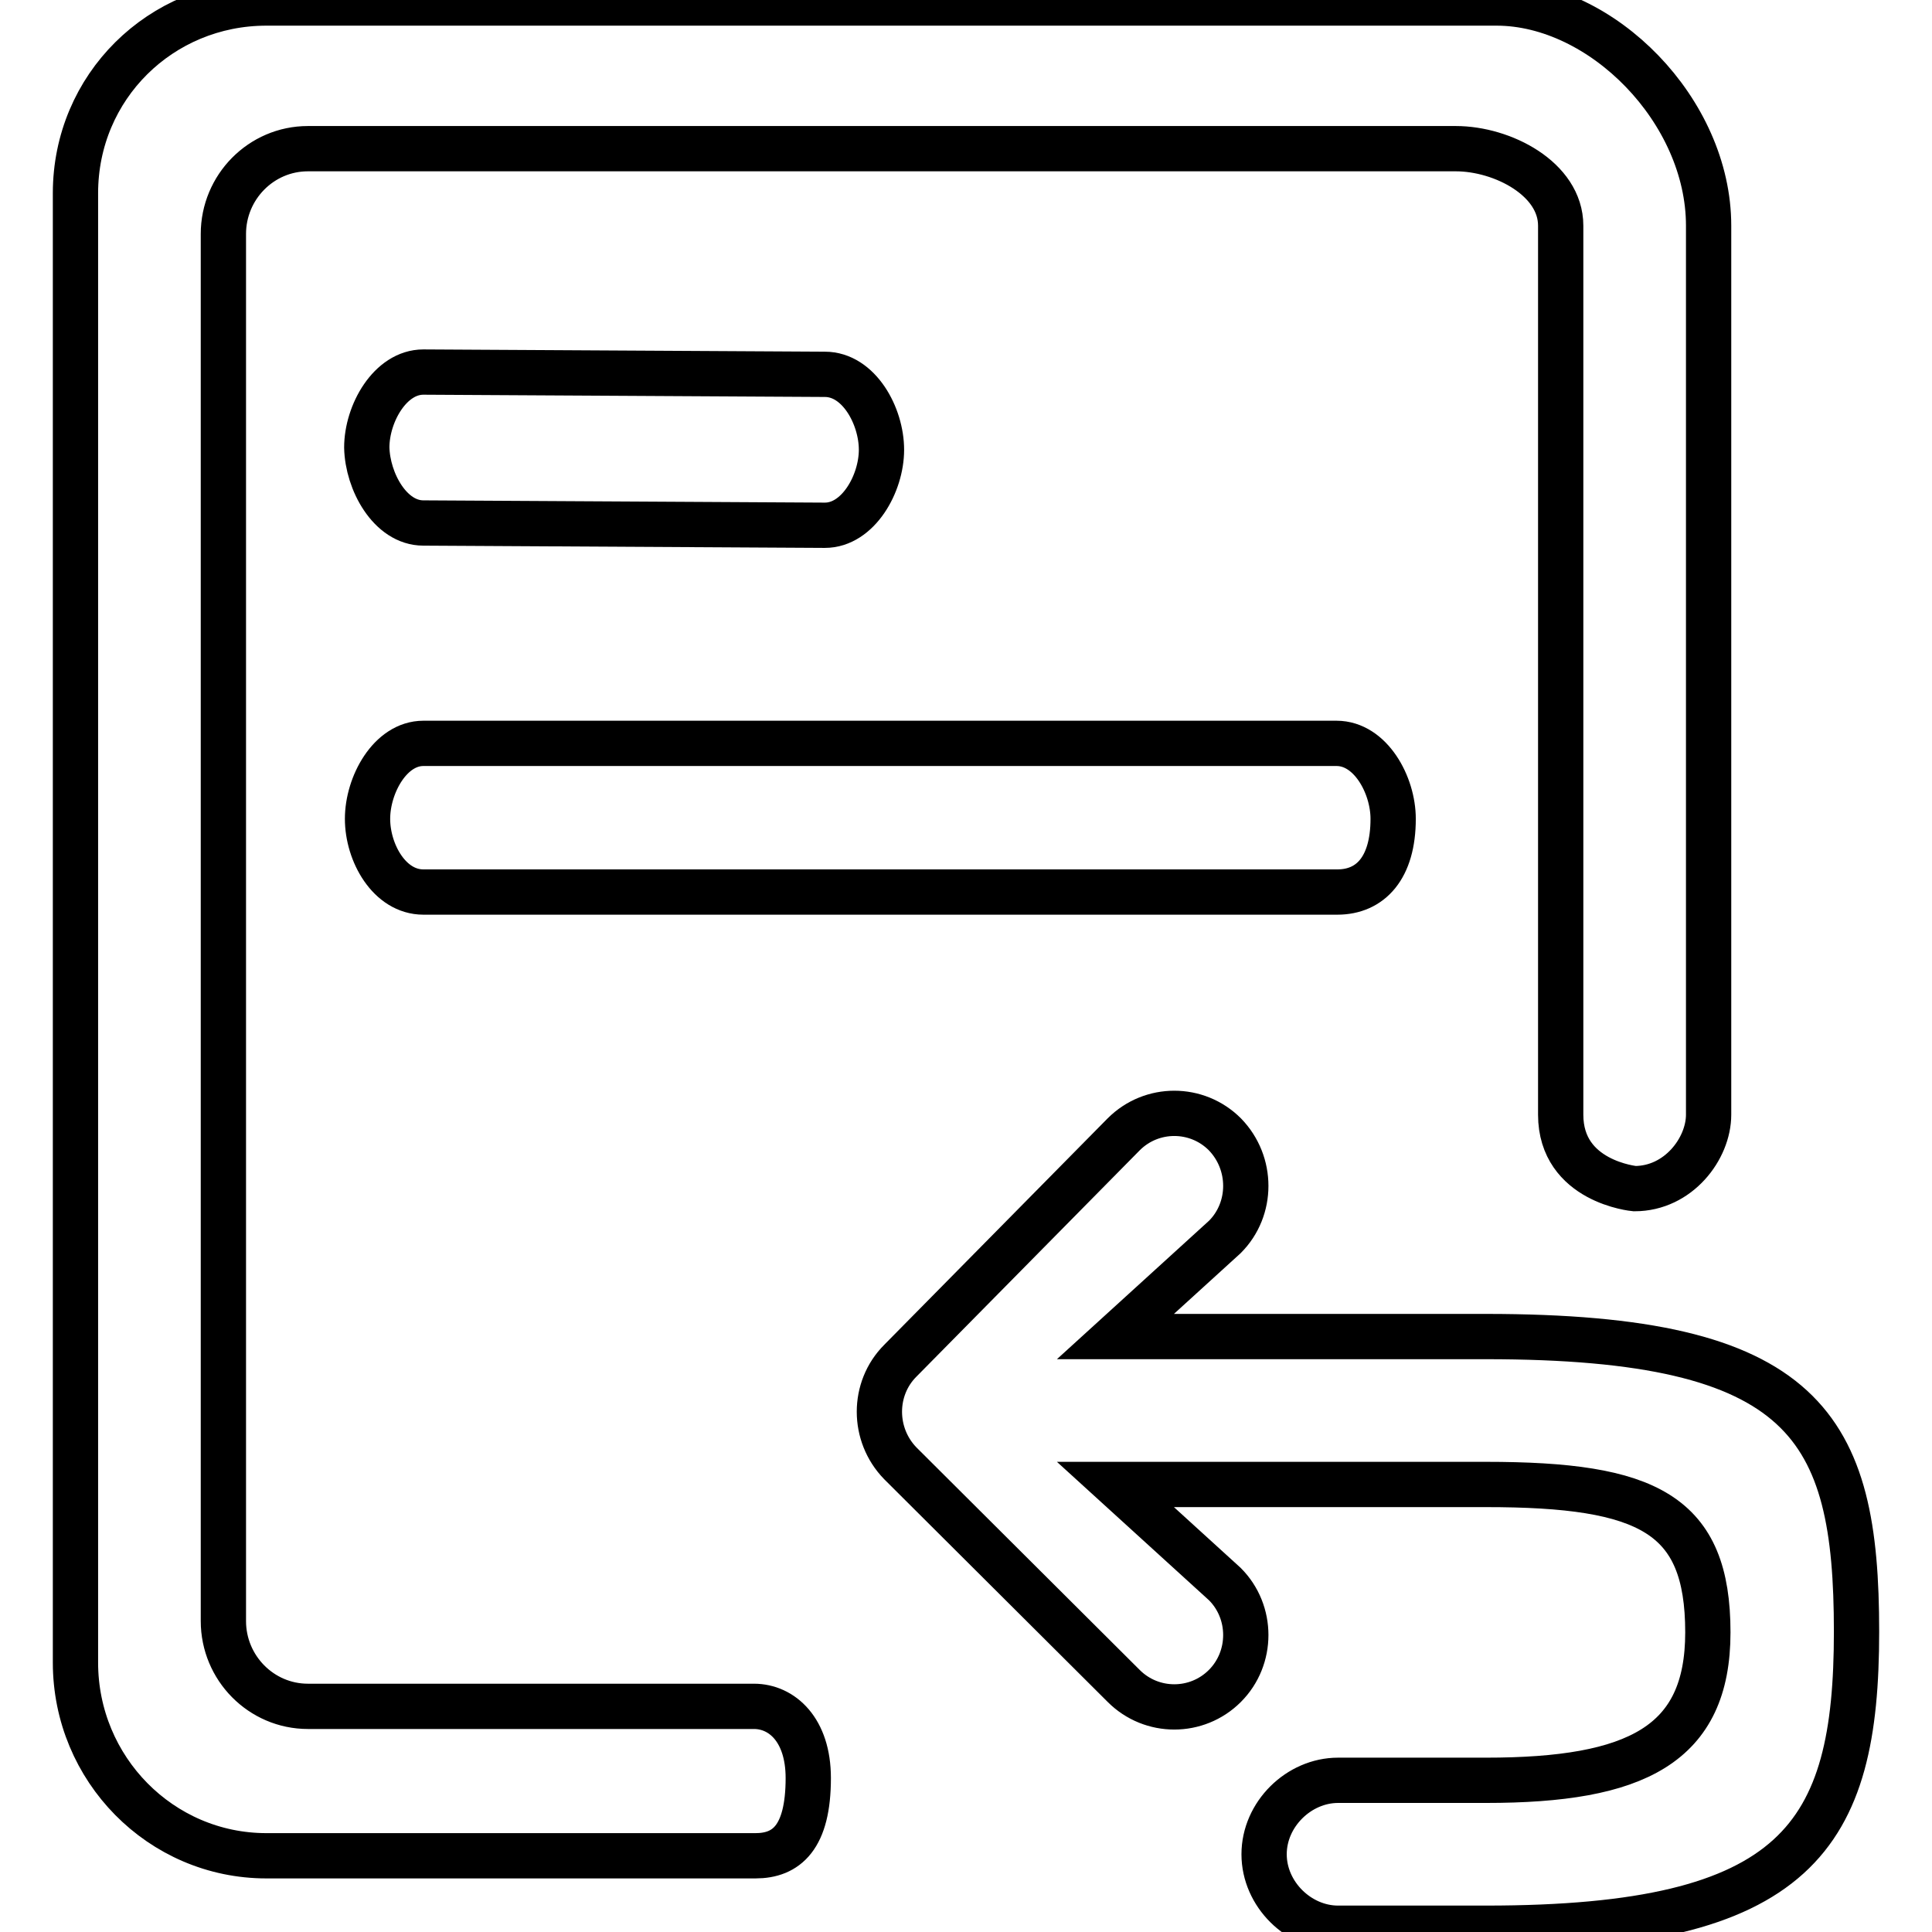 <?xml version="1.0" encoding="utf-8"?>
<!-- Svg Vector Icons : http://www.onlinewebfonts.com/icon -->
<!DOCTYPE svg PUBLIC "-//W3C//DTD SVG 1.1//EN" "http://www.w3.org/Graphics/SVG/1.1/DTD/svg11.dtd">
<svg version="1.1" xmlns="http://www.w3.org/2000/svg" xmlns:xlink="http://www.w3.org/1999/xlink" x="0px" y="0px" viewBox="0 0 256 256" enable-background="new 0 0 256 256" xml:space="preserve">
<g> <path stroke-width="6" fill-opacity="0" stroke="#000000"  d="M56.1,118.2h121.1c4.4,0,7.4-3.2,7.4-9.7c0-4.5-3-10-7.5-10H56.1c-4.4,0-7.4,5.5-7.4,10 S51.6,118.2,56.1,118.2z M56.1,69.3l53.2,0.3c4.4,0,7.5-5.5,7.5-10c0-4.5-3-10-7.5-10l-53.2-0.3c-4.4,0-7.5,5.5-7.5,10 C48.7,63.8,51.7,69.3,56.1,69.3z M99.9,226.1H40.8c-6.2,0-11.2-5.1-11.2-11.3V31c0-6.2,5-11.3,11.2-11.3h152.1 c6.2,0,13.9,4,13.9,10.2v117.8c0,8.9,9.8,9.8,9.8,9.8c5.8,0,9.8-5.3,9.8-9.8V29.9c0-15.2-14.1-29.5-28.1-29.5h-163 C21.3,0.4,10,11.5,10,25.6v194.7c0,14.1,11.3,25.6,25.3,25.6h64.8c4.1,0,7-2.4,7-10.3C107.1,229.2,103.6,226.1,99.9,226.1z  M196.9,177.1h-49.1l14.5-13.2c3.7-3.7,3.7-9.8,0-13.6c-3.7-3.7-9.7-3.7-13.4,0l-29.6,30c-3.7,3.7-3.7,9.8,0,13.6l29.6,29.5 c3.7,3.7,9.7,3.7,13.4,0v0c3.7-3.7,3.7-9.8,0-13.5l-14.5-13.2h49.1c21.5,0,29.4,3.9,29.4,19.6c0,14.9-9.5,19.6-29.4,19.6h-19.6 c-5.2,0-9.8,4.5-9.8,9.8s4.6,9.8,9.8,9.8h19.6c41.4,0,49.1-12.2,49.1-39.3C246,189,239.4,177.1,196.9,177.1z"/></g>
</svg>